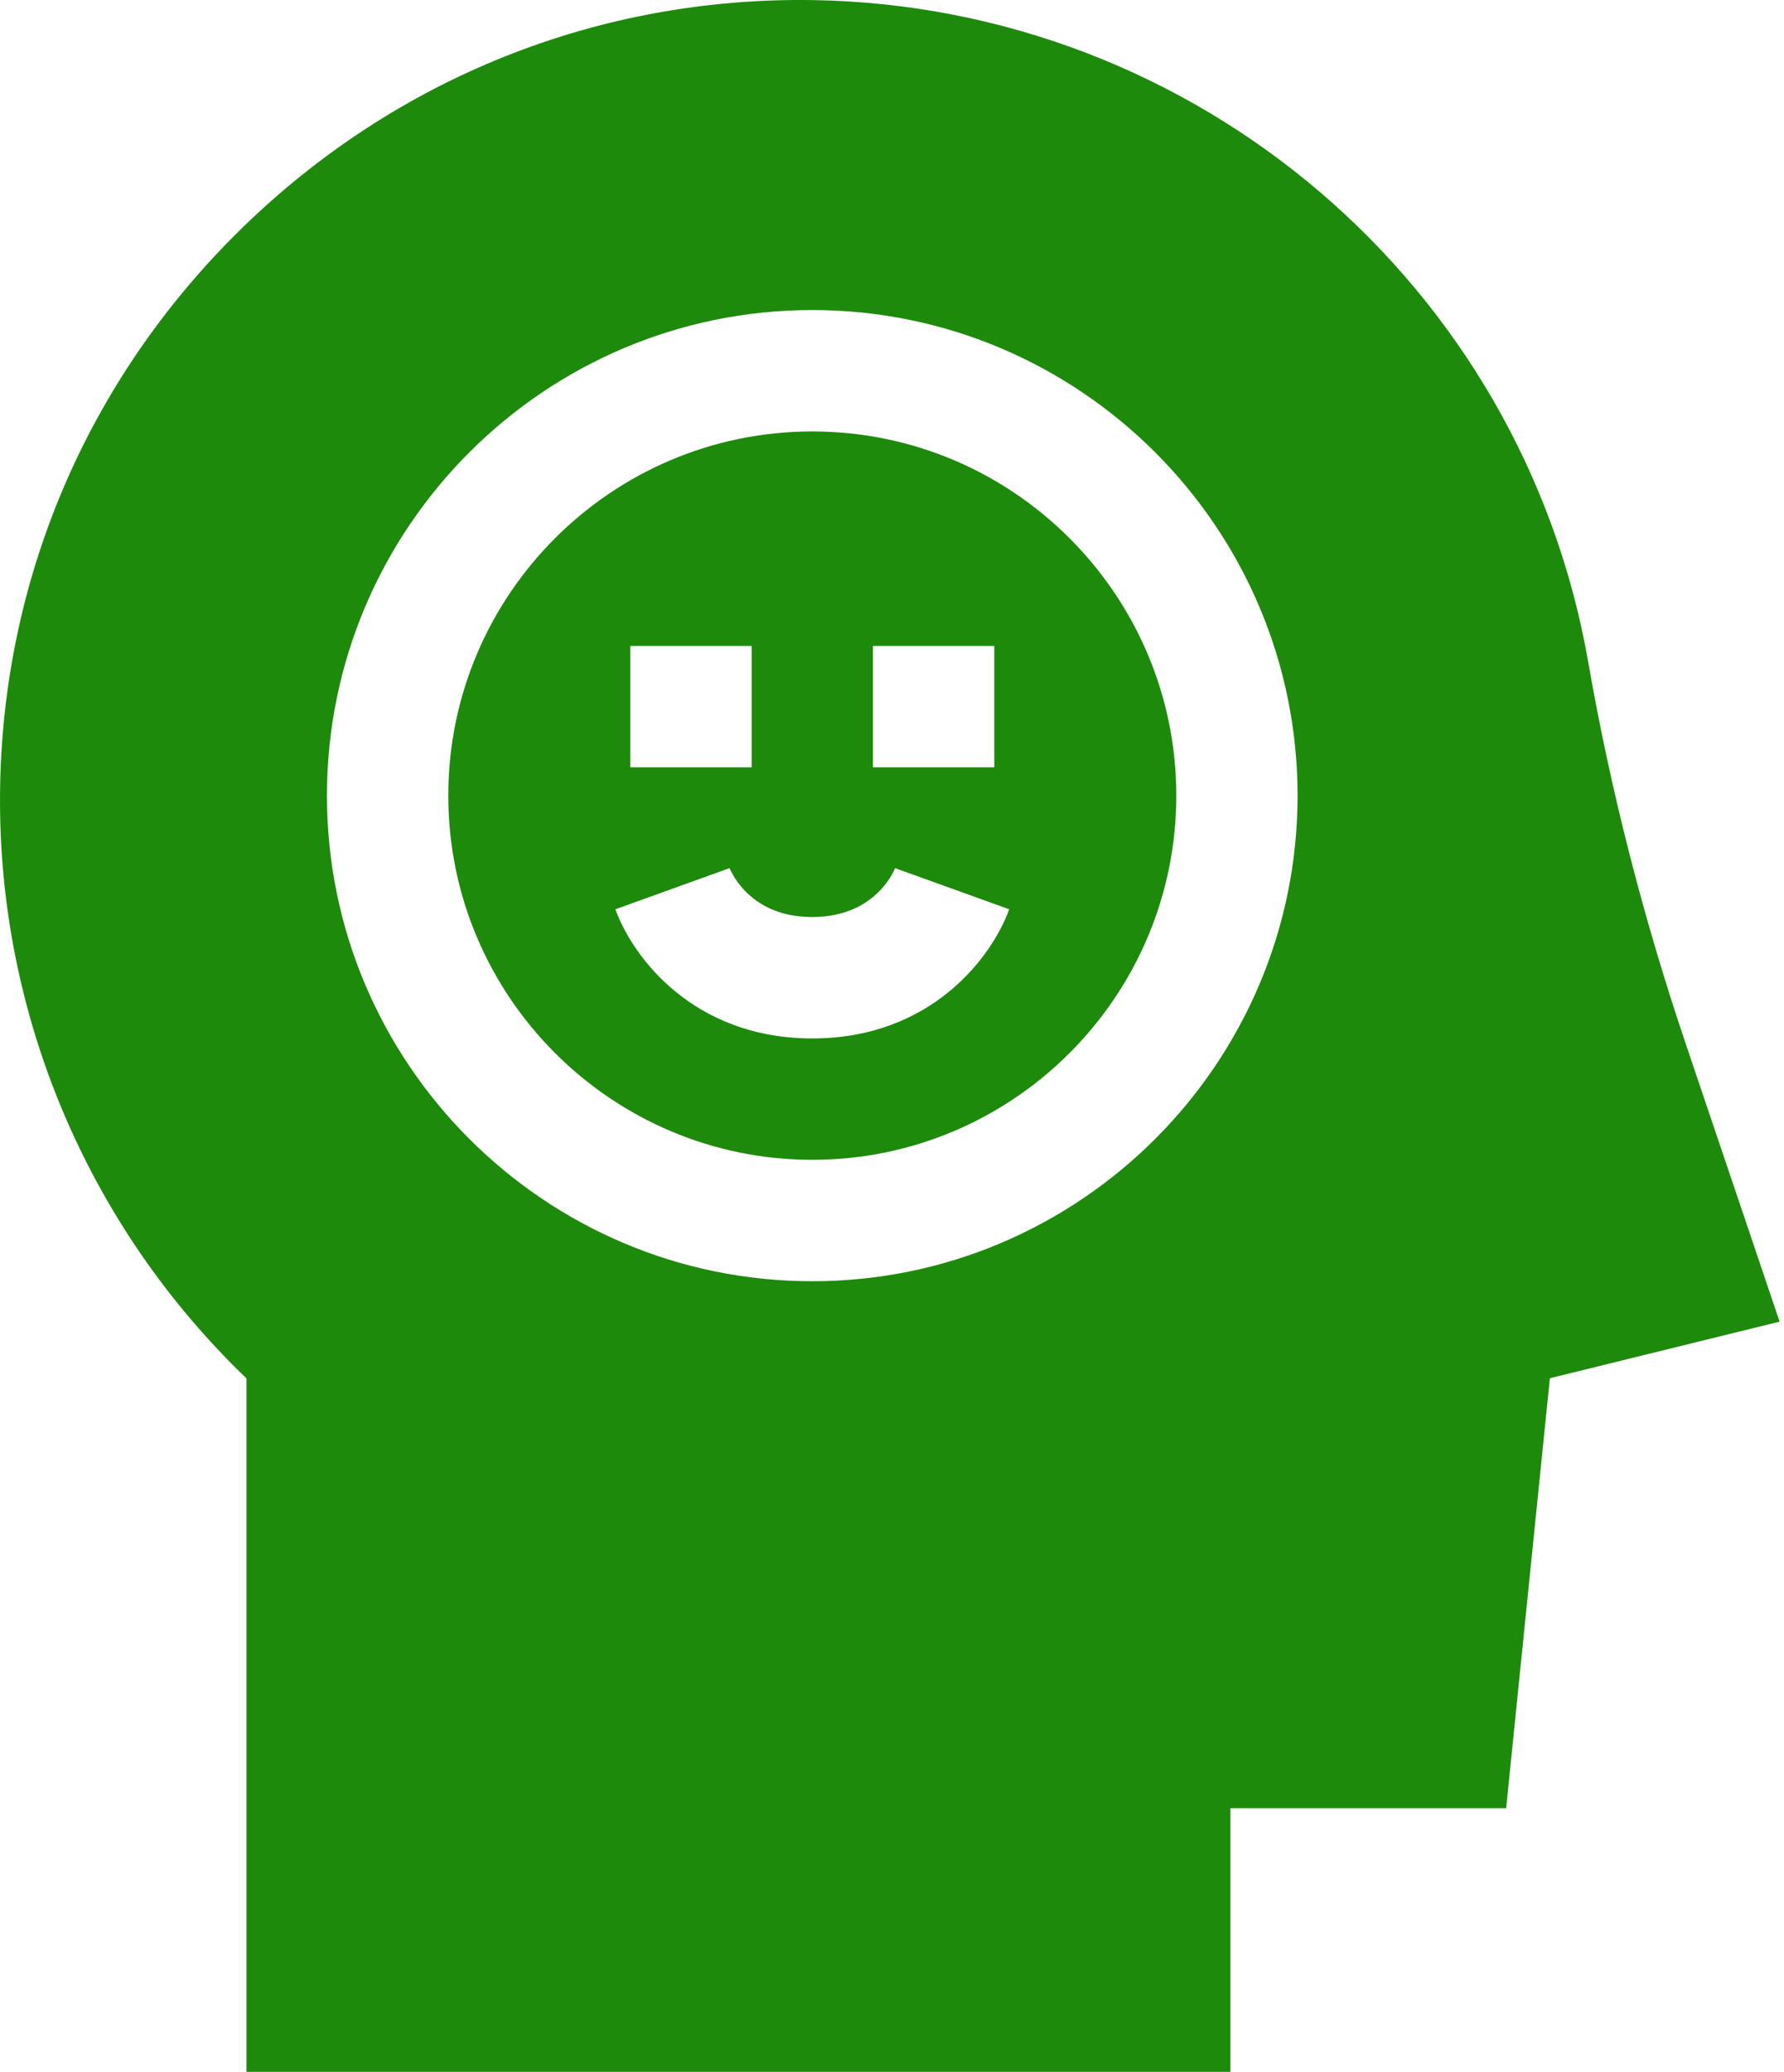 <?xml version="1.0" encoding="UTF-8"?>
<svg xmlns="http://www.w3.org/2000/svg" width="56" height="65" viewBox="0 0 56 65" fill="none">
  <path d="M25.498 13.536C19.198 13.536 14.072 18.661 14.072 24.961C14.072 31.262 19.198 36.387 25.498 36.387C31.798 36.387 36.924 31.262 36.924 24.961C36.924 18.661 31.798 13.536 25.498 13.536ZM27.402 20.264H31.211V24.073H27.402V20.264ZM19.785 20.264H23.594V24.073H19.785V20.264ZM25.498 32.579C21.771 32.579 19.859 30.032 19.317 28.527L22.9 27.236C22.9 27.236 22.897 27.225 22.889 27.205C22.994 27.466 23.616 28.77 25.498 28.77C27.52 28.77 28.09 27.252 28.096 27.236L31.679 28.527C31.137 30.032 29.226 32.579 25.498 32.579Z" fill="#1D8A0B"></path>
  <path d="M52.917 32.752C51.584 28.809 50.553 24.778 49.854 20.769C47.788 8.931 37.557 0.198 25.528 0.003C18.794 -0.104 12.418 2.442 7.574 7.178C2.733 11.911 0.044 18.222 0.001 24.949C-0.044 31.858 2.765 38.476 7.737 43.243V65H38.623V56.73H47.278L48.651 43.239L55.862 41.464L52.917 32.752ZM25.497 40.196C17.097 40.196 10.263 33.362 10.263 24.962C10.263 16.561 17.097 9.727 25.497 9.727C33.897 9.727 40.731 16.561 40.731 24.962C40.731 33.362 33.898 40.196 25.497 40.196Z" fill="#1D8A0B"></path>
</svg>
